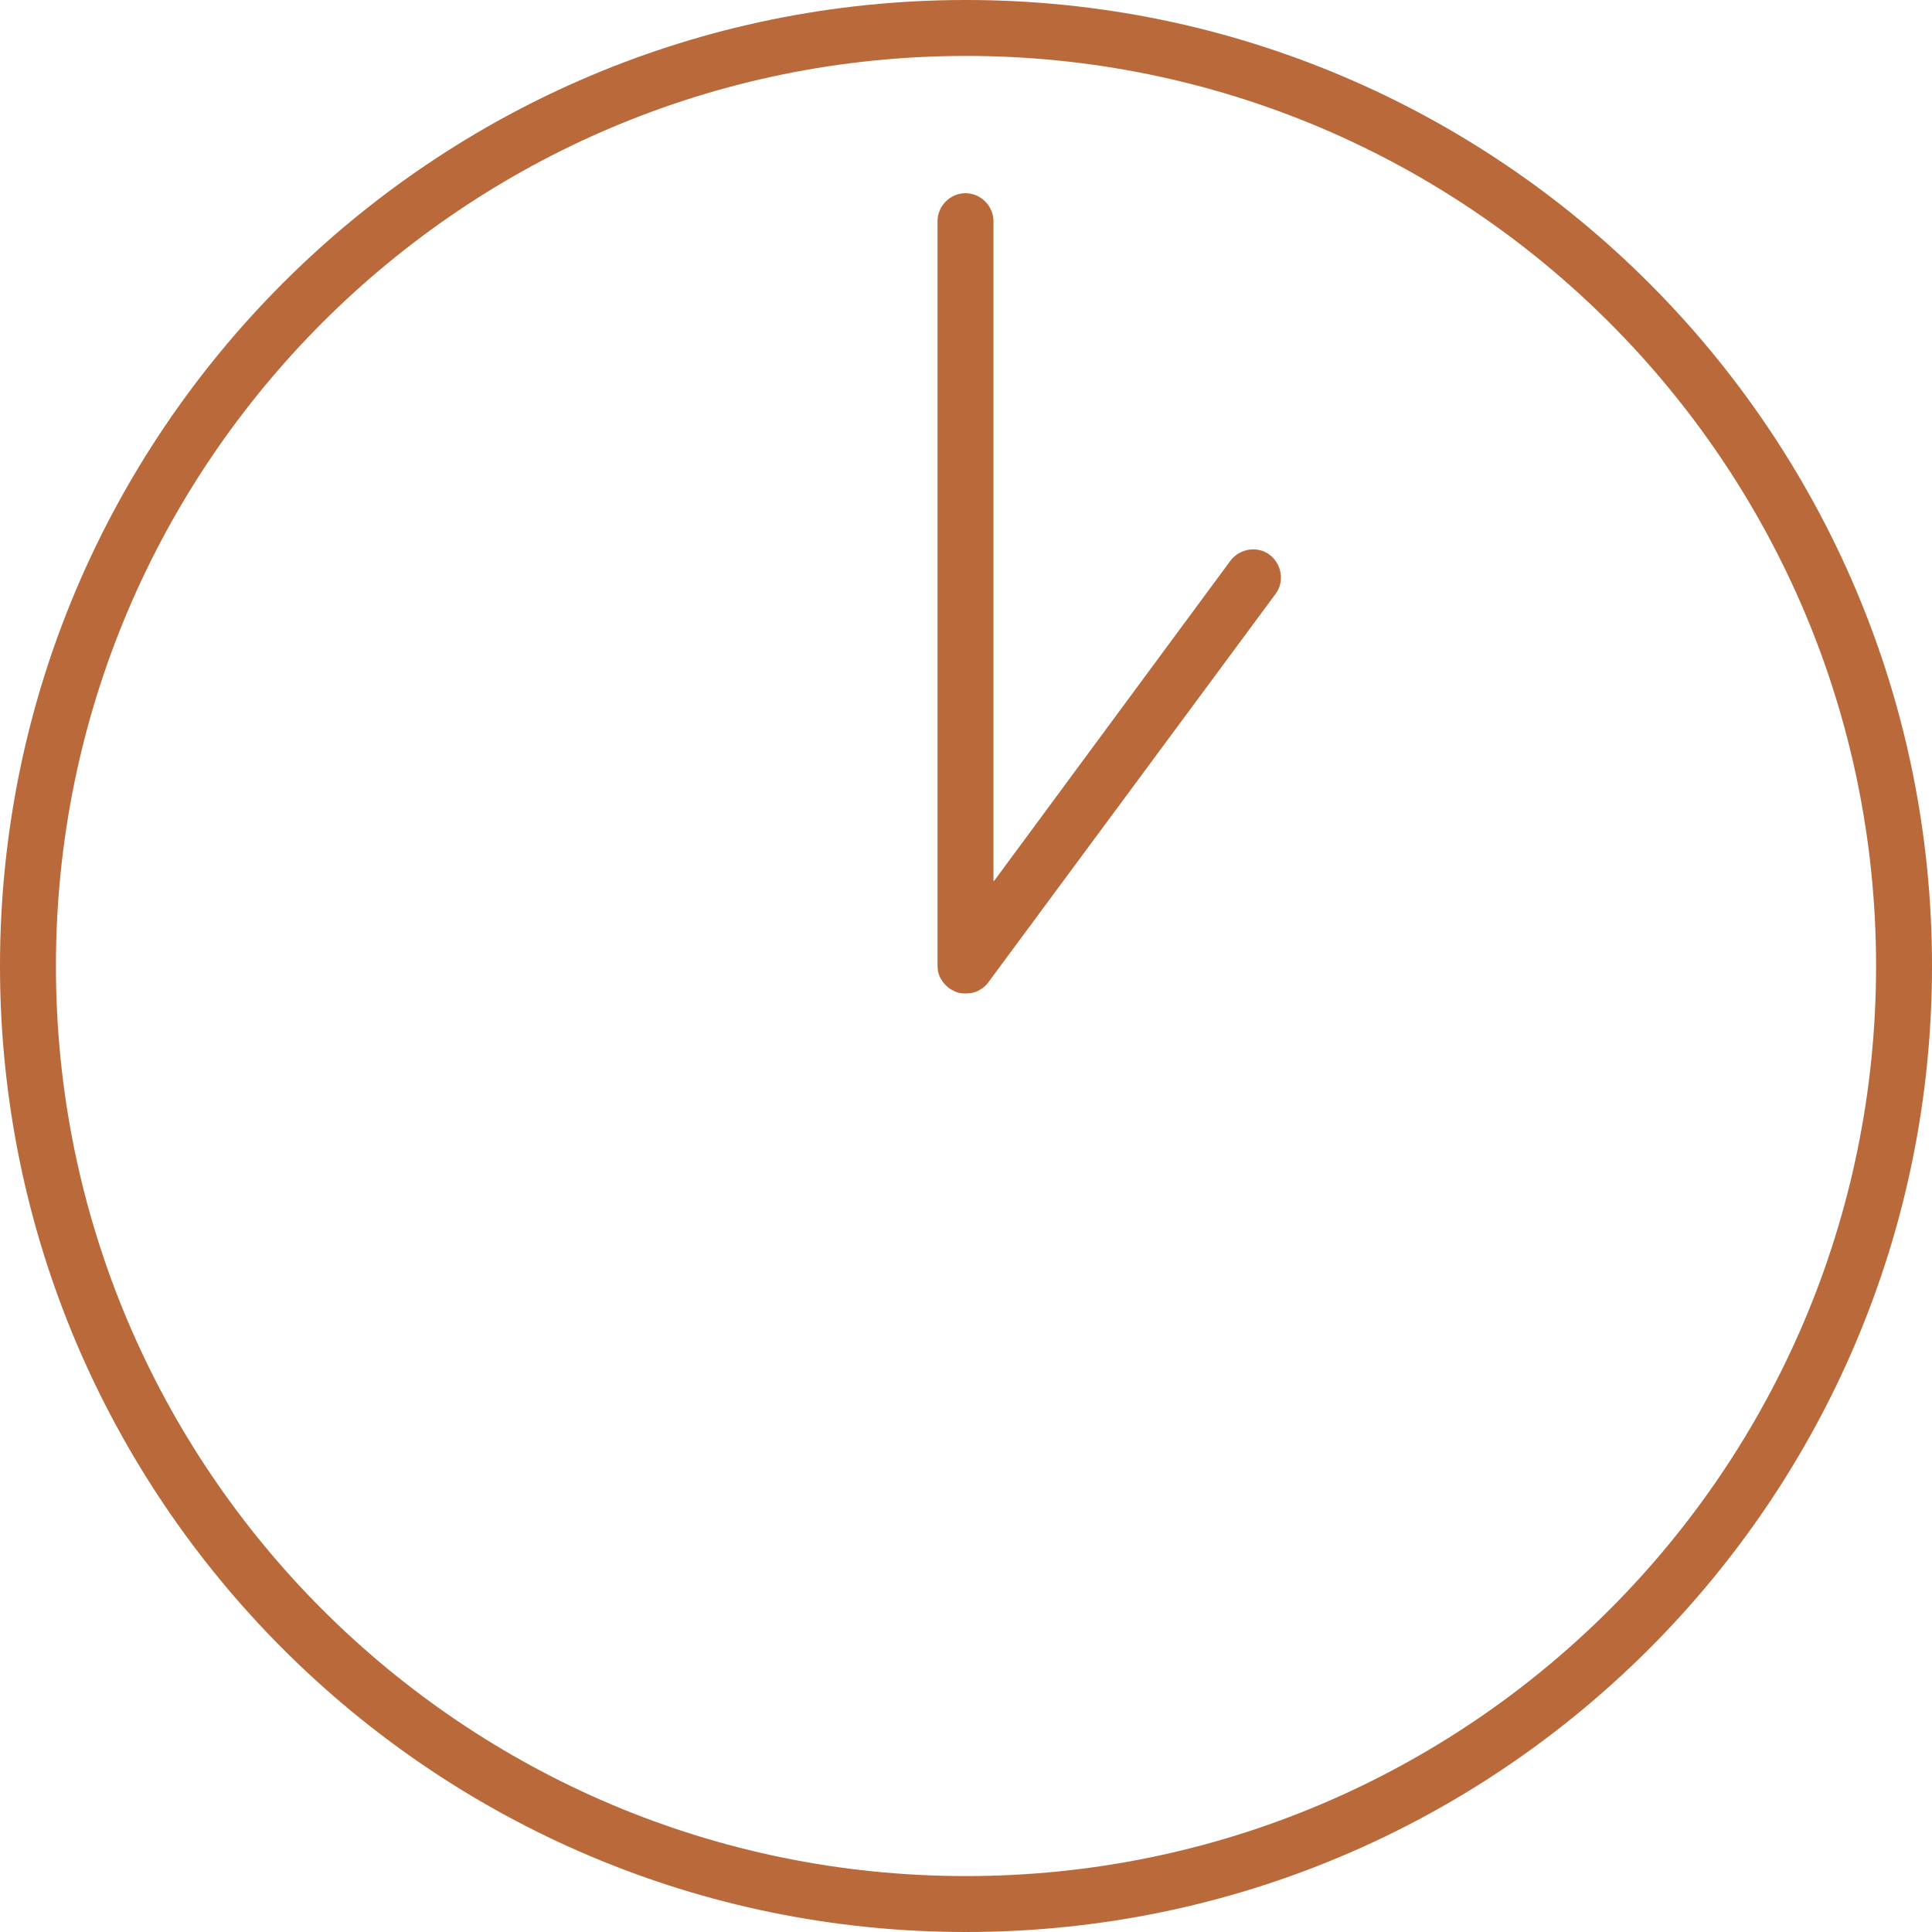 <?xml version="1.0" encoding="UTF-8"?><svg id="Camada_2" xmlns="http://www.w3.org/2000/svg" viewBox="0 0 38 38"><defs><style>.cls-1{fill:#b9693a;fill-rule:evenodd;}</style></defs><g id="Layer_4"><g><path class="cls-1" d="M19.55,17.33l4.65-6.3c.18-.24,.53-.3,.77-.12s.3,.53,.12,.77l-5.65,7.64c-.04,.06-.1,.11-.17,.15-.08,.05-.17,.07-.28,.07-.08,0-.15-.01-.21-.04-.04-.02-.08-.04-.12-.07-.06-.05-.11-.1-.15-.17-.05-.08-.07-.17-.07-.28V4.35c0-.3,.25-.55,.55-.55s.55,.25,.55,.55v12.97Z"/><path class="cls-1" d="M38,19C38,8.51,29.49,0,19,0S0,8.51,0,19s8.51,19,19,19,19-8.51,19-19Zm-1.1,0C36.9,9.12,28.88,1.1,19,1.1S1.1,9.11,1.1,19s8.01,17.9,17.9,17.9,17.9-8.01,17.9-17.9Z"/></g></g></svg>